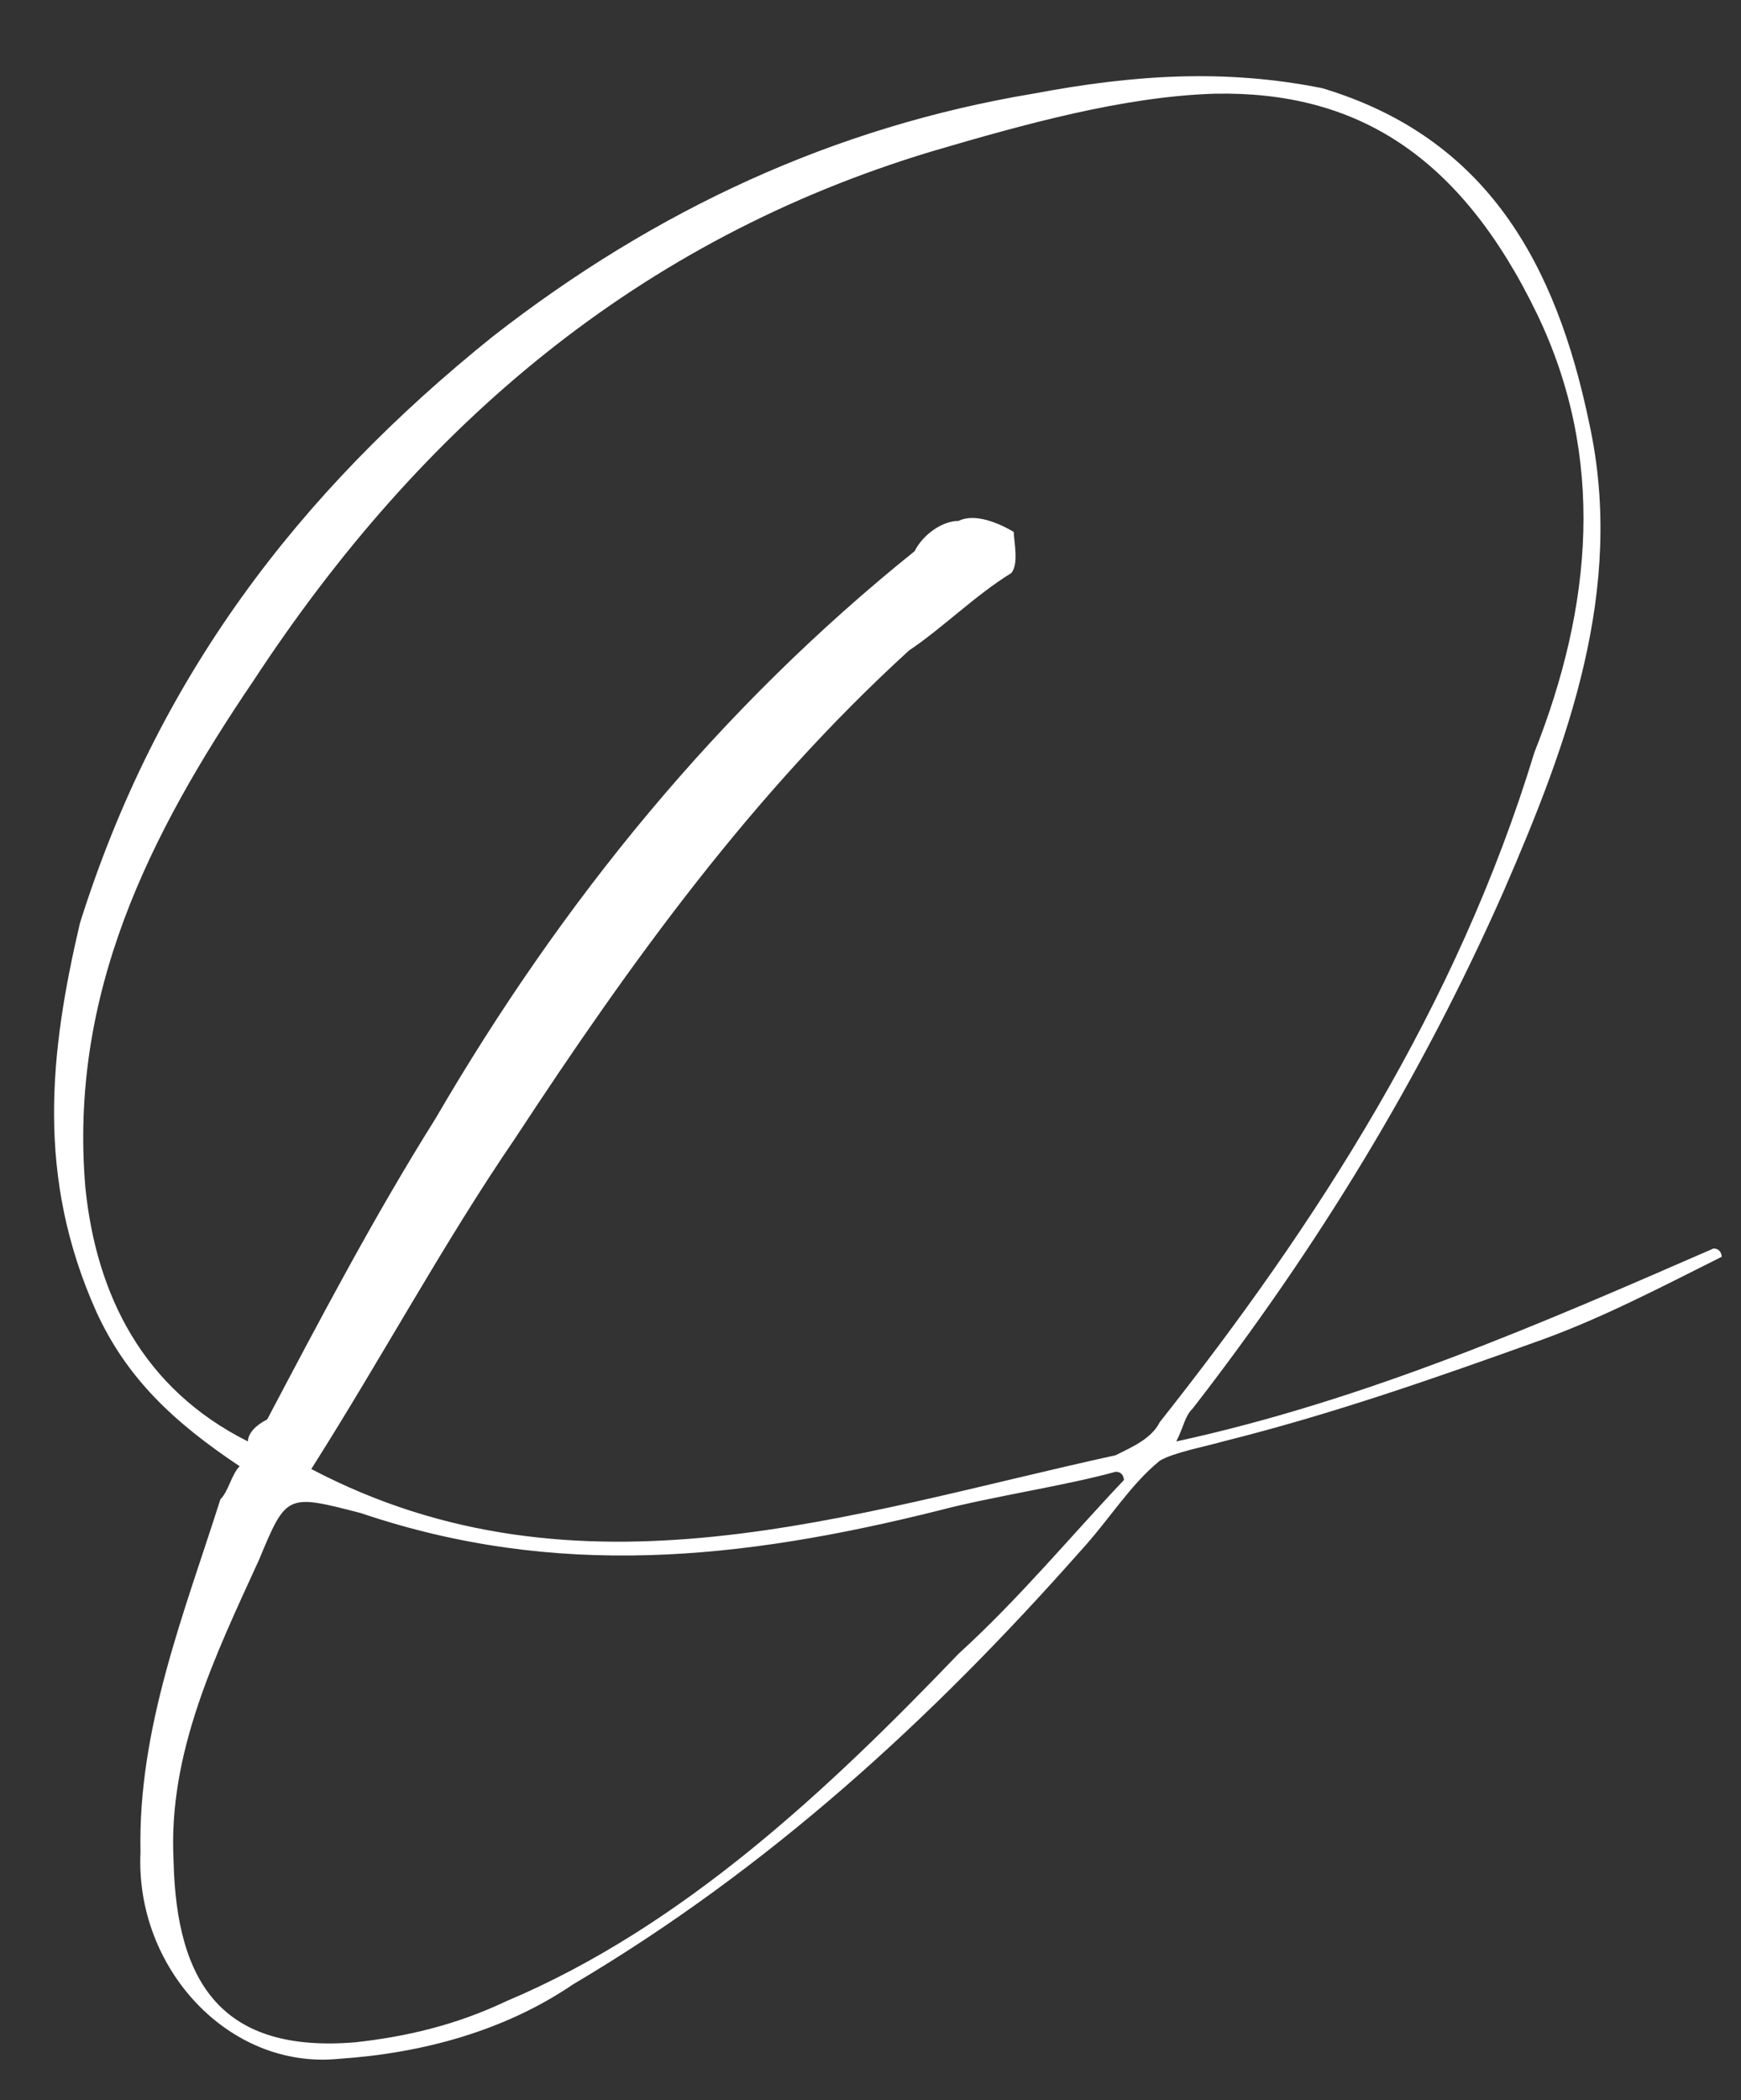 <?xml version="1.0" encoding="UTF-8"?> <svg xmlns="http://www.w3.org/2000/svg" width="316" height="381" viewBox="0 0 316 381" fill="none"><rect x="0" y="0" width="316" height="381" fill="#333333" stroke="none"/> <path d="M312.5 228C301.5 233.5 291 239 280 243C260.5 250 242 256.5 222 261.5C218.5 262.5 213 263.5 210.5 265C205 269.5 201.5 275.5 196 281.5C169 312 139.5 339 104 360C91.5 368.5 76.5 372.5 61.5 373.5C41.5 375.5 24.5 357 25.5 336C25 313.5 33.5 292.5 40 272C41.5 270.5 42 267.5 43.5 266C31.5 258 23 250 17.5 238C6.5 213.5 9 191 14.5 167.5C28.5 123 54 89.5 89.5 61C119 38 151.5 23 187.5 17C206 13.5 222.5 12.5 240 16C270 25 282.5 48 288.5 77C295 107 284.5 135 273 161.5C258 195.5 239 226.5 216.5 255.5C215 257 215 258.5 213.5 261.5C248 254 280 240 311 226.5C312.5 226.5 312.5 228 312.5 228ZM56.5 266.5C105 292 154.5 274.5 202.5 264C205.5 262.5 209 261 210.5 258C239 222 264.5 182.5 278.5 136.5C289 110 291.5 83 279 57C265 28 246 16.5 220.5 17C204 17.5 186 22.5 169 27.5C116 43.5 76.5 77 46 123.5C27 151.5 12.5 180.5 15.5 215.5C17.5 235 26 252 45 261.5C45 260 46.5 258.5 48.5 257.5C58 239.5 68 220.5 79 203C102 163.5 130.5 128.5 166 100C167.5 97 171 94.5 174 94.5C177 93 181.5 95 184 96.5C184 98 185 102.5 183.5 104C177 108 171 114 165 118C136.5 144 114.5 174.5 93.5 206.5C80.5 225.5 69.5 246 56.5 266.5ZM204 268.5C204 268.5 204 267 202.5 267C193.5 269.5 180 271.5 170.5 274C134.5 283 101 286.5 65.5 274.5C52 271 52 271 47 283C39 300.5 30.5 318 31.5 337.5C32 360 40.5 372.5 64.5 370.5C73.5 369.5 82.5 367.5 92 363C124 349.5 150.5 324.5 174 300C185 290 194.5 278.5 204 268.5Z" fill="white"></path> </svg> 